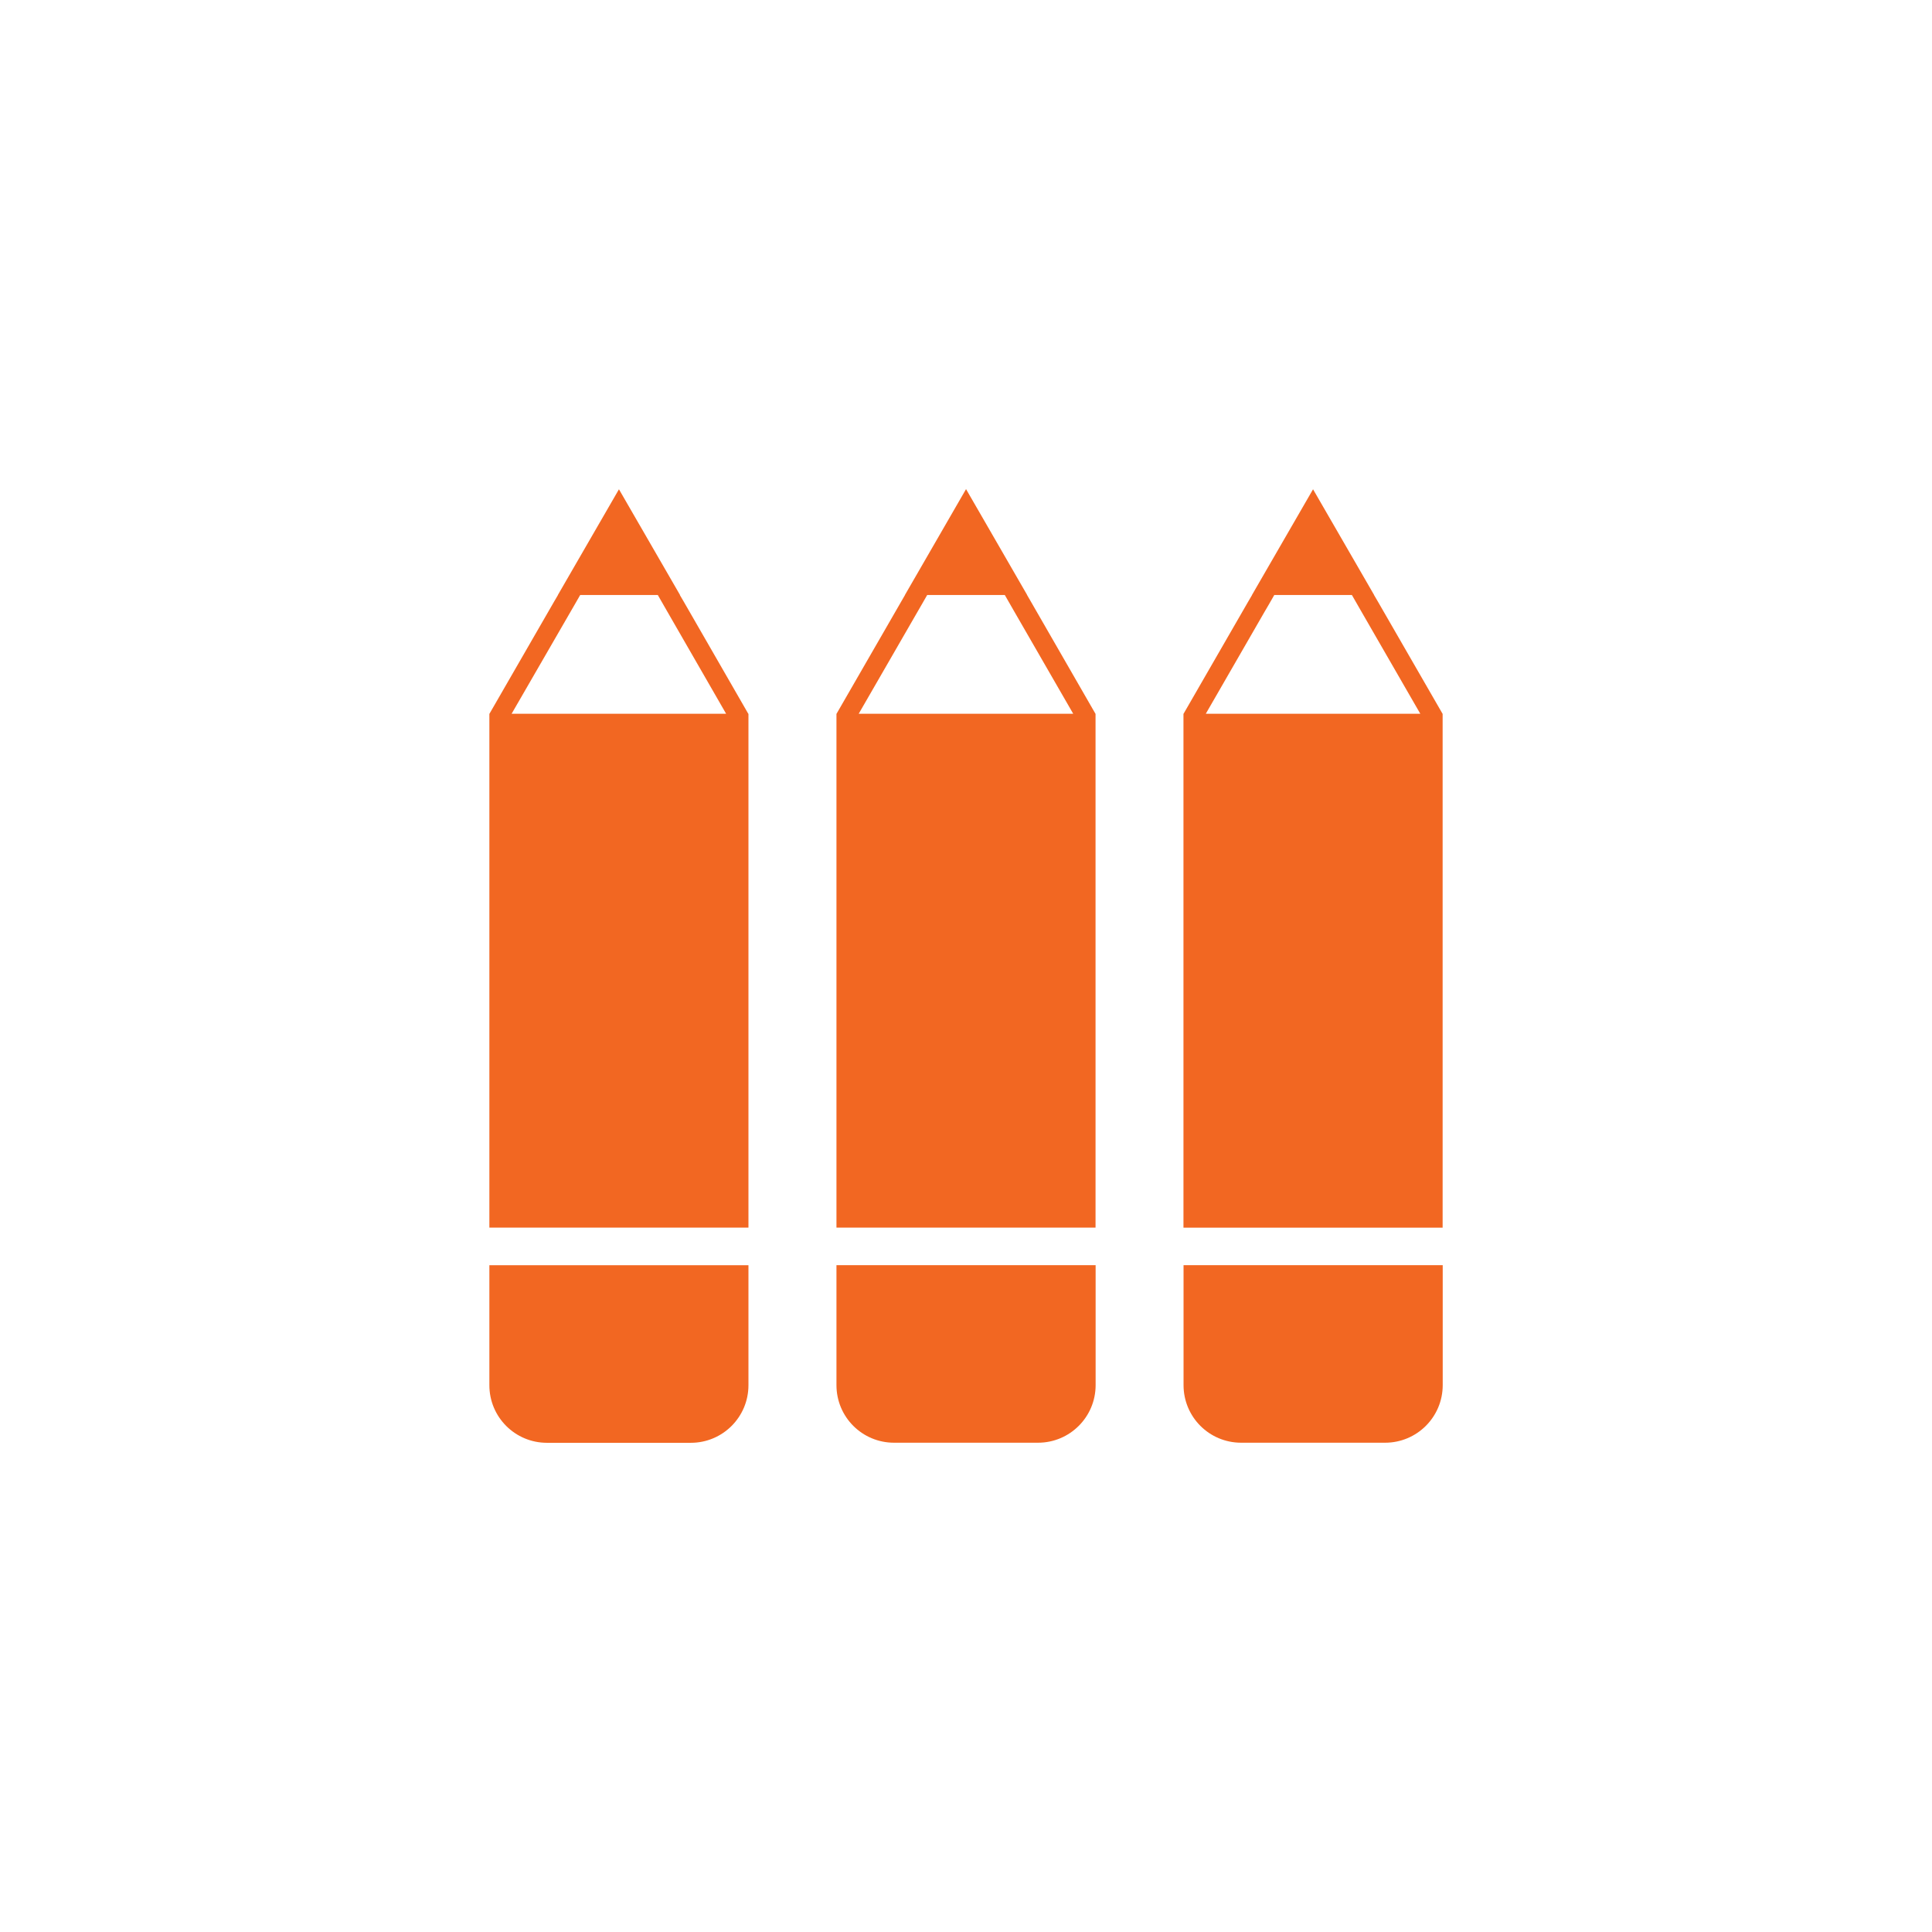 <?xml version="1.0" encoding="utf-8"?>
<!-- Generator: Adobe Illustrator 24.1.0, SVG Export Plug-In . SVG Version: 6.00 Build 0)  -->
<svg version="1.1" id="_x2014_ÎÓÈ_1" xmlns="http://www.w3.org/2000/svg" xmlns:xlink="http://www.w3.org/1999/xlink" x="0px"
	 y="0px" viewBox="0 0 226.77 226.77" style="enable-background:new 0 0 226.77 226.77;" xml:space="preserve">
<style type="text/css">
	.st0{fill:#F26722;}
</style>
<g>
	<path class="st0" d="M141.53,83.78h25.18l-6.94-12.04l-0.43-0.75l-0.66-1.15h-9.11l-0.66,1.15l-0.44,0.75L141.53,83.78z
		 M169.33,83.78v60.32h-30.42V83.78h0.01l7.59-13.17l0.44-0.75l0.01-0.02h-0.01l7.17-12.41l7.17,12.41h-0.01l0.01,0.02l0.44,0.75
		l7.59,13.17H169.33z M138.92,156.28v0.86v5.44c0,3.74,3.02,6.76,6.76,6.76h16.9c3.73,0,6.76-3.02,6.76-6.76v-5.44v-0.86v-7.78
		h-30.42V156.28z M100.79,83.78h25.18l-6.94-12.04l-0.43-0.75l-0.66-1.15h-9.11l-0.66,1.15l-0.44,0.76L100.79,83.78z M128.59,83.78
		v60.31H98.18V83.78h0.01l7.59-13.17l0.44-0.76l0.01-0.02h-0.01l7.17-12.42l7.17,12.42h-0.01l0.01,0.02l0.44,0.76l7.58,13.17H128.59
		z M98.18,156.28v0.86v5.44c0,3.74,3.02,6.76,6.76,6.76h16.9c3.73,0,6.76-3.02,6.76-6.76v-5.44v-0.86v-7.78H98.18V156.28z
		 M60.05,83.78h25.18L78.3,71.74l-0.43-0.75l-0.66-1.15h-9.11l-0.66,1.15l-0.44,0.76L60.05,83.78z M87.85,83.78v60.31H57.44V83.78
		h0.01l7.59-13.17l0.44-0.75l0.01-0.02h-0.01l7.17-12.41l7.17,12.41H79.8l0.01,0.02l0.44,0.75l7.58,13.17H87.85z M57.44,148.51
		h30.41v7.78v0.86v5.44c0,3.74-3.03,6.76-6.76,6.76H64.2c-3.74,0-6.76-3.02-6.76-6.76v-5.44v-0.86V148.51z"/>
</g>
</svg>
